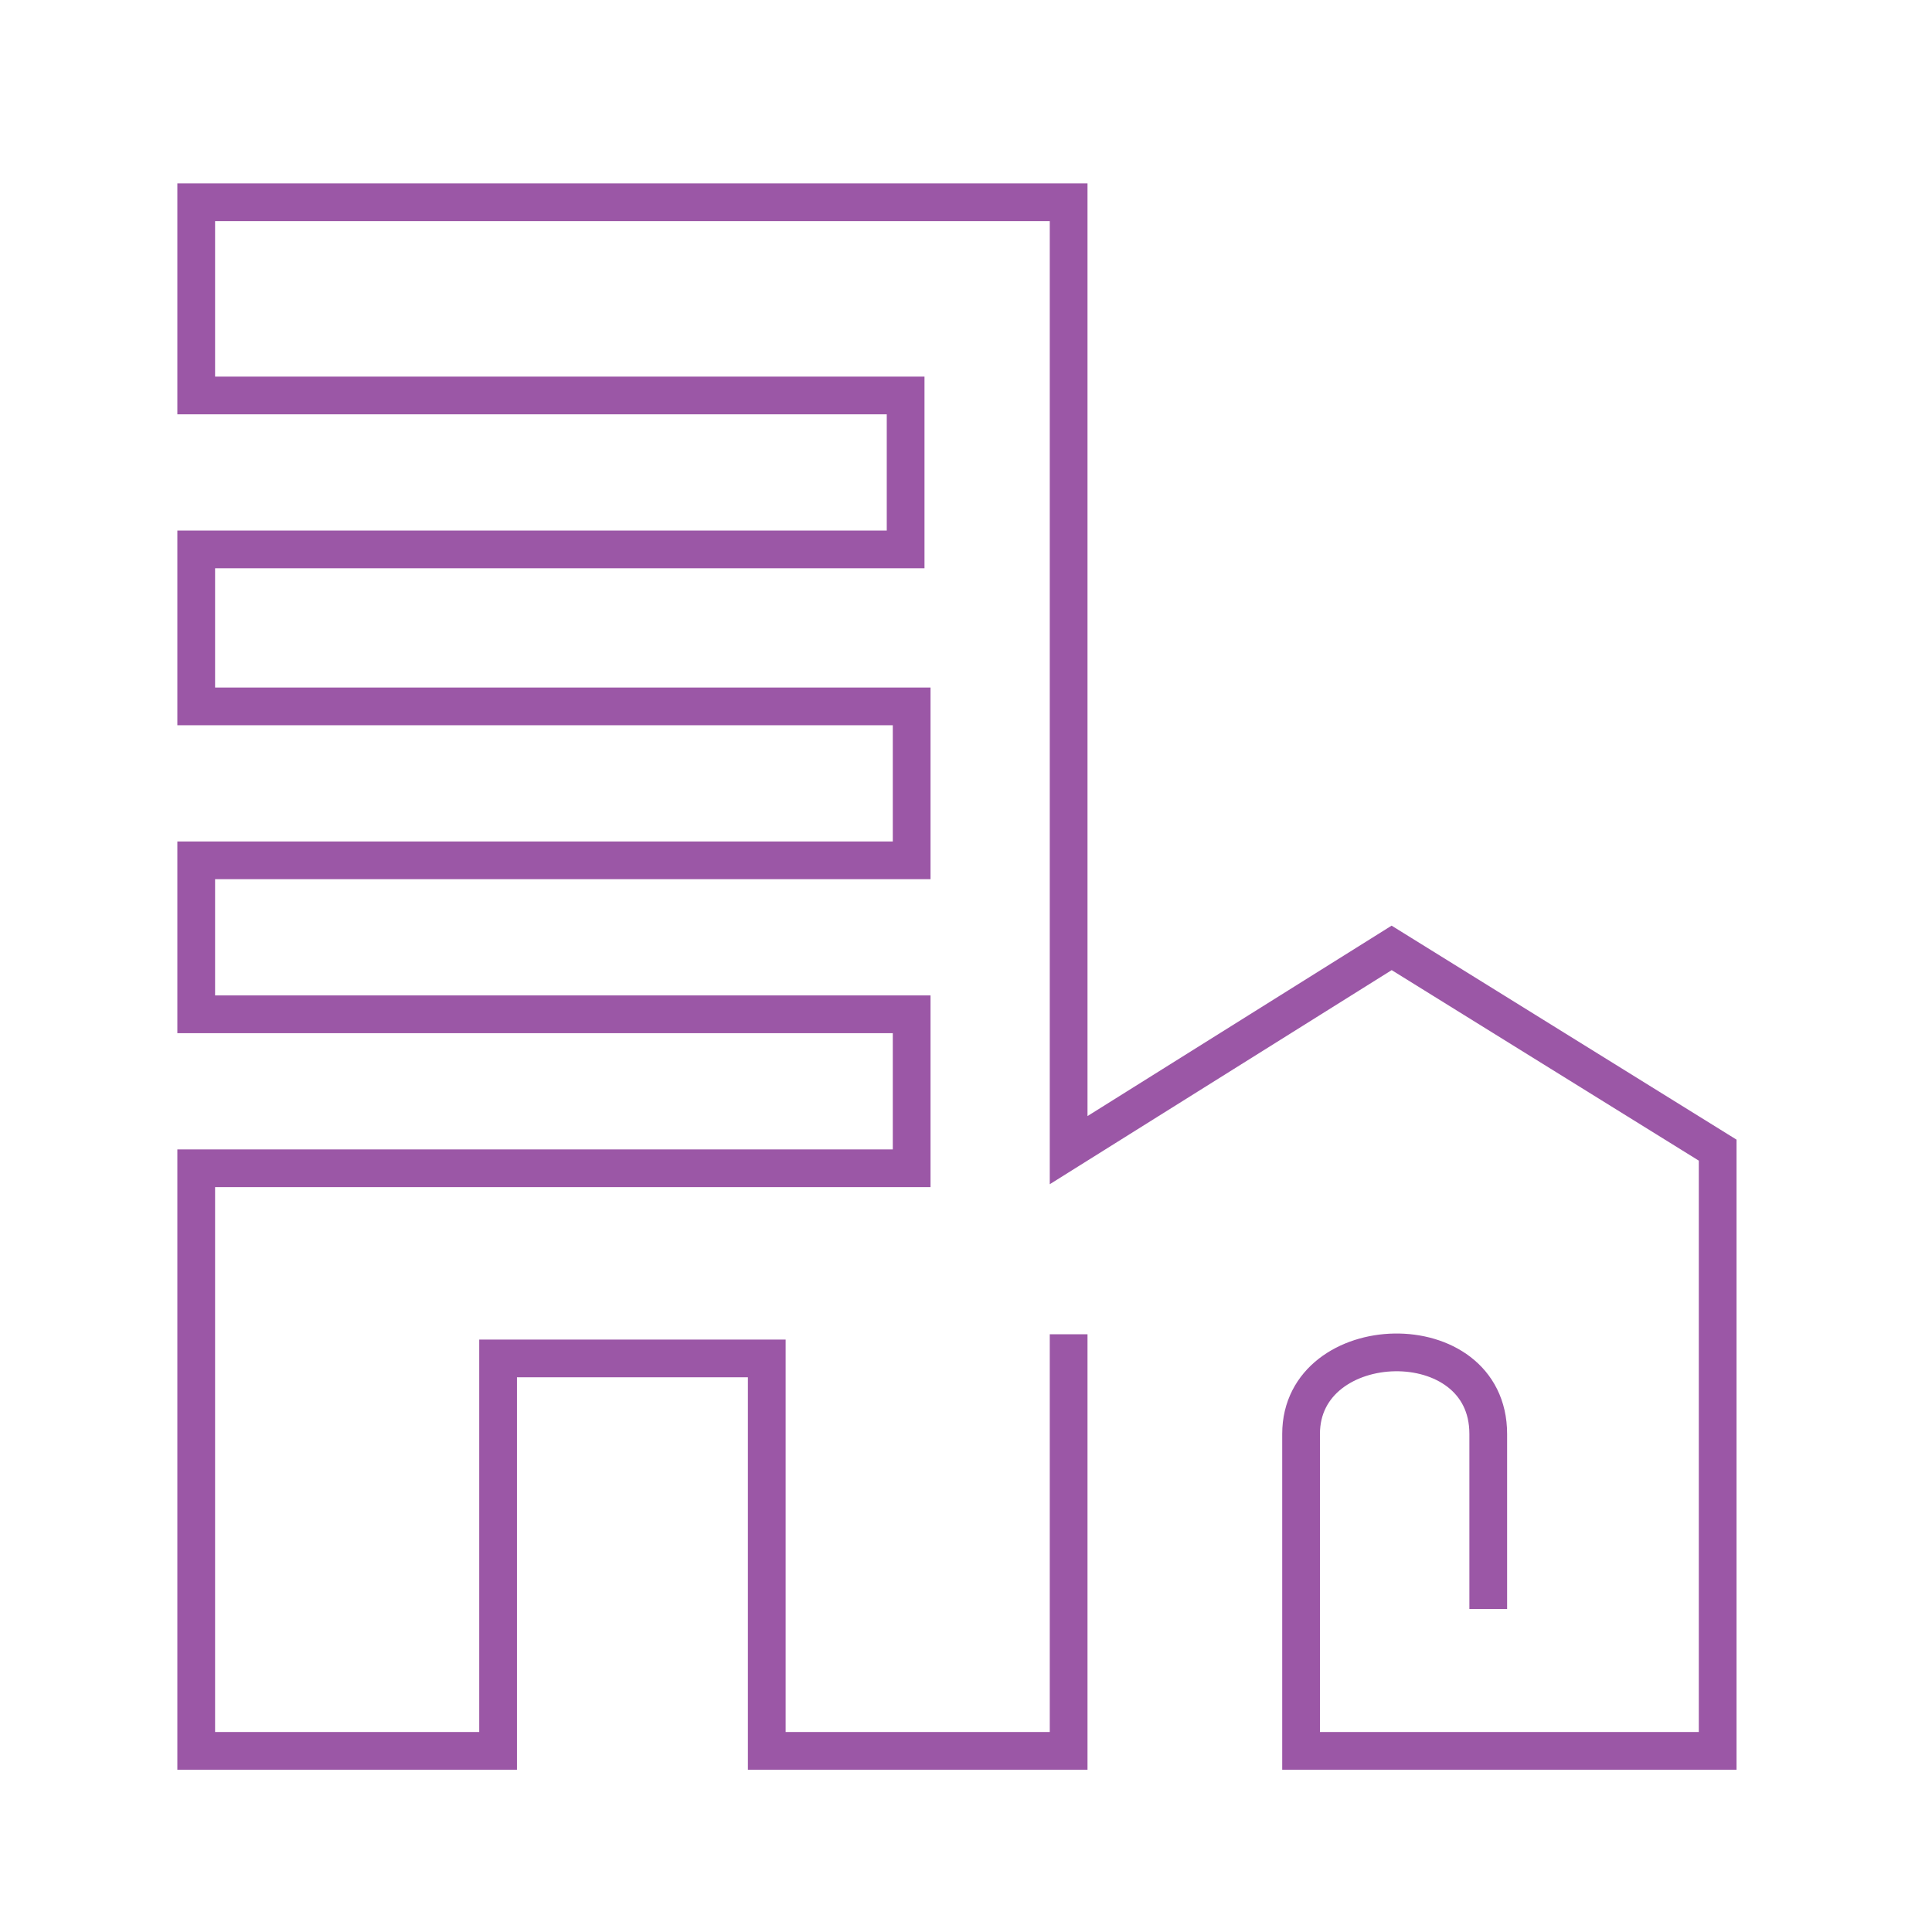<svg width="64" height="64" viewBox="0 0 64 64" fill="none" xmlns="http://www.w3.org/2000/svg">
<path d="M35.4 44.2V58H25.4V45H16.5V58H6.5V38.7H30.2V33.6H6.5V28.5H30.2V23.4H6.5V18.2H30V13.1H6.5V6.7H35.4V38.1L46.1 31.4L56.9 38.1V58H43.1C43.1 58 43.1 51 43.1 47.5C43.1 44 49.3 43.8 49.3 47.5C49.3 52.7 49.3 53.3 49.3 53.3" stroke="#9B57A6" stroke-width="1.25" stroke-miterlimit="10"/>
</svg>
